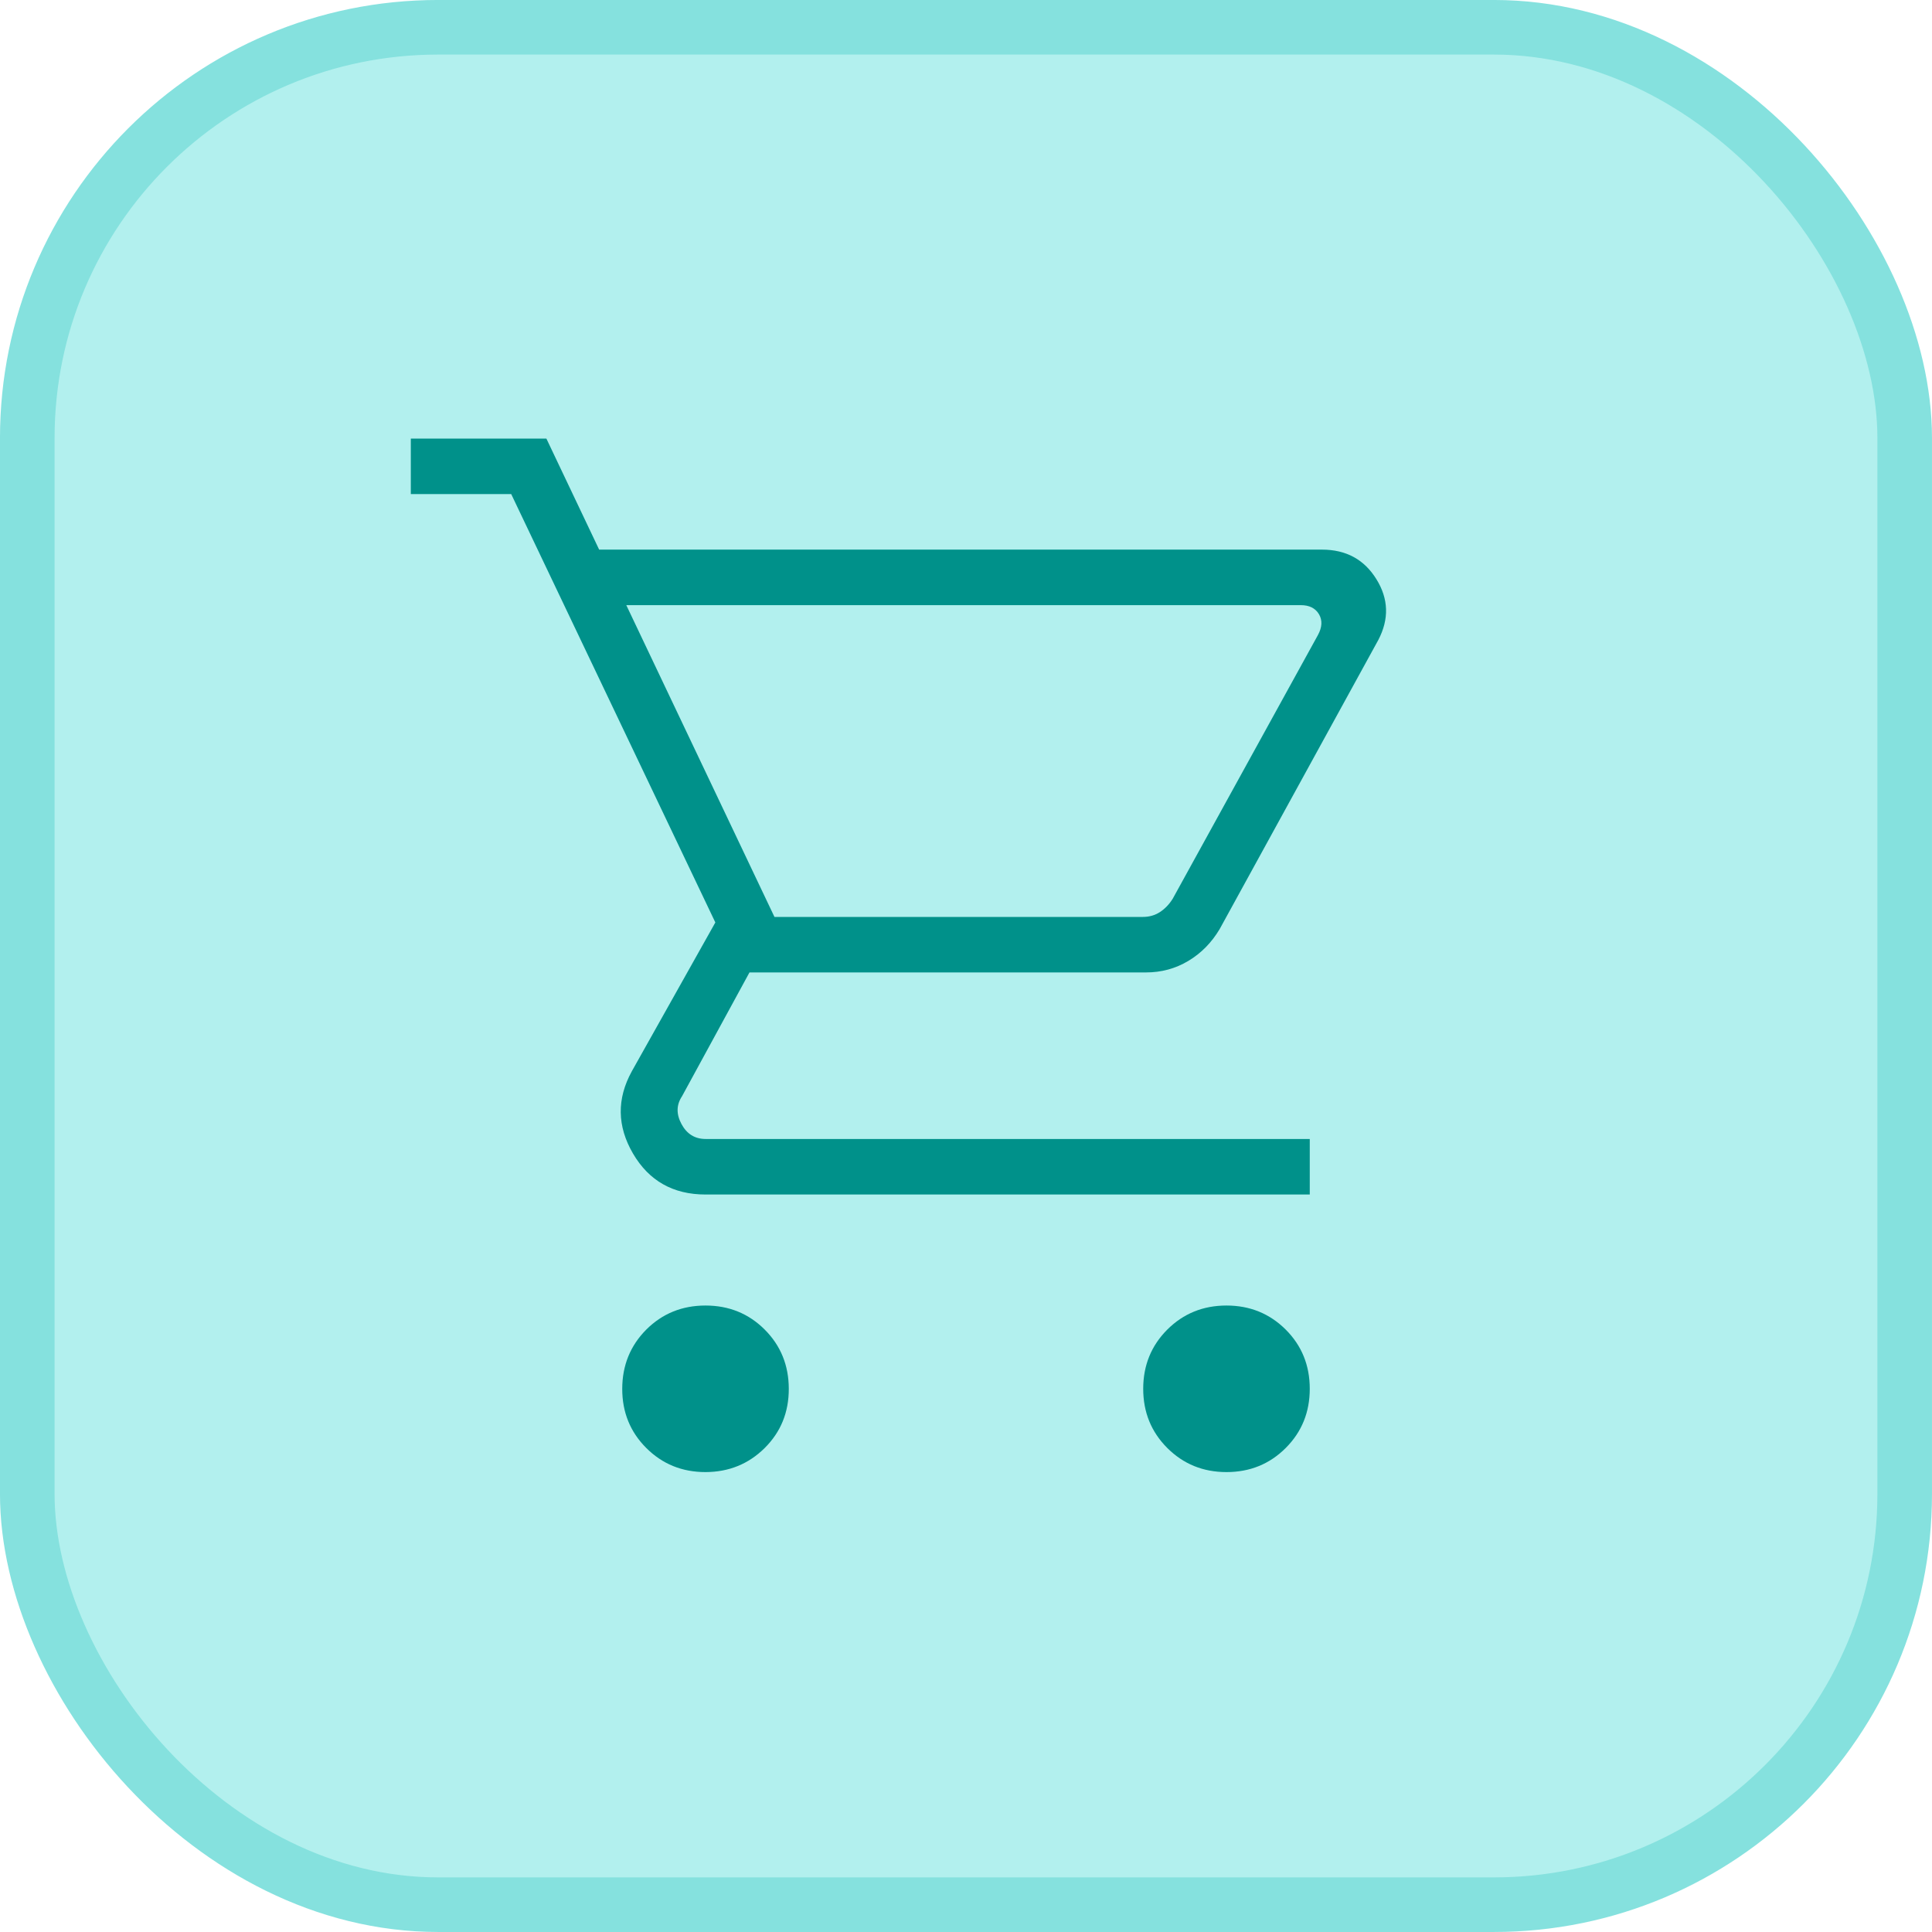 <svg width="58" height="58" viewBox="0 0 58 58" fill="none" xmlns="http://www.w3.org/2000/svg">
<rect x="0.819" y="0.819" width="56.361" height="56.361" rx="12.331" fill="#B2F0EE"/>
<rect x="0.819" y="0.819" width="56.361" height="56.361" rx="12.331" stroke="#85E1DE" stroke-width="1.639"/>
<path d="M21.18 44.193C20.477 44.193 19.884 43.952 19.402 43.47C18.919 42.988 18.679 42.395 18.68 41.693C18.681 40.991 18.922 40.398 19.402 39.915C19.884 39.434 20.477 39.193 21.18 39.193C21.883 39.193 22.476 39.434 22.957 39.915C23.438 40.396 23.679 40.989 23.68 41.693C23.681 42.398 23.44 42.99 22.957 43.47C22.473 43.95 21.881 44.191 21.18 44.193ZM36.82 44.193C36.118 44.193 35.526 43.952 35.043 43.47C34.561 42.988 34.32 42.395 34.32 41.693C34.32 40.991 34.561 40.398 35.043 39.915C35.526 39.434 36.118 39.193 36.82 39.193C37.522 39.193 38.115 39.434 38.598 39.915C39.08 40.397 39.32 40.99 39.32 41.693C39.32 42.395 39.08 42.988 38.598 43.47C38.116 43.952 37.523 44.193 36.82 44.193ZM18.802 18.167L23.25 27.527H34.308C34.501 27.527 34.671 27.478 34.82 27.382C34.97 27.285 35.098 27.152 35.205 26.982L39.565 19.065C39.693 18.829 39.703 18.621 39.597 18.44C39.489 18.258 39.307 18.167 39.052 18.167H18.802ZM17.987 16.5H39.687C40.41 16.5 40.955 16.796 41.32 17.387C41.687 17.977 41.706 18.585 41.378 19.212L36.615 27.892C36.374 28.297 36.061 28.616 35.675 28.847C35.289 29.078 34.866 29.193 34.403 29.193H22.5L20.475 32.91C20.304 33.167 20.298 33.444 20.458 33.743C20.618 34.042 20.859 34.192 21.18 34.193H39.32V35.86H21.18C20.208 35.86 19.482 35.45 19.003 34.63C18.524 33.81 18.513 32.987 18.968 32.16L21.475 27.693L15.347 14.833H12.333V13.167H16.403L17.987 16.5Z" fill="#00918A"/>
</svg>
